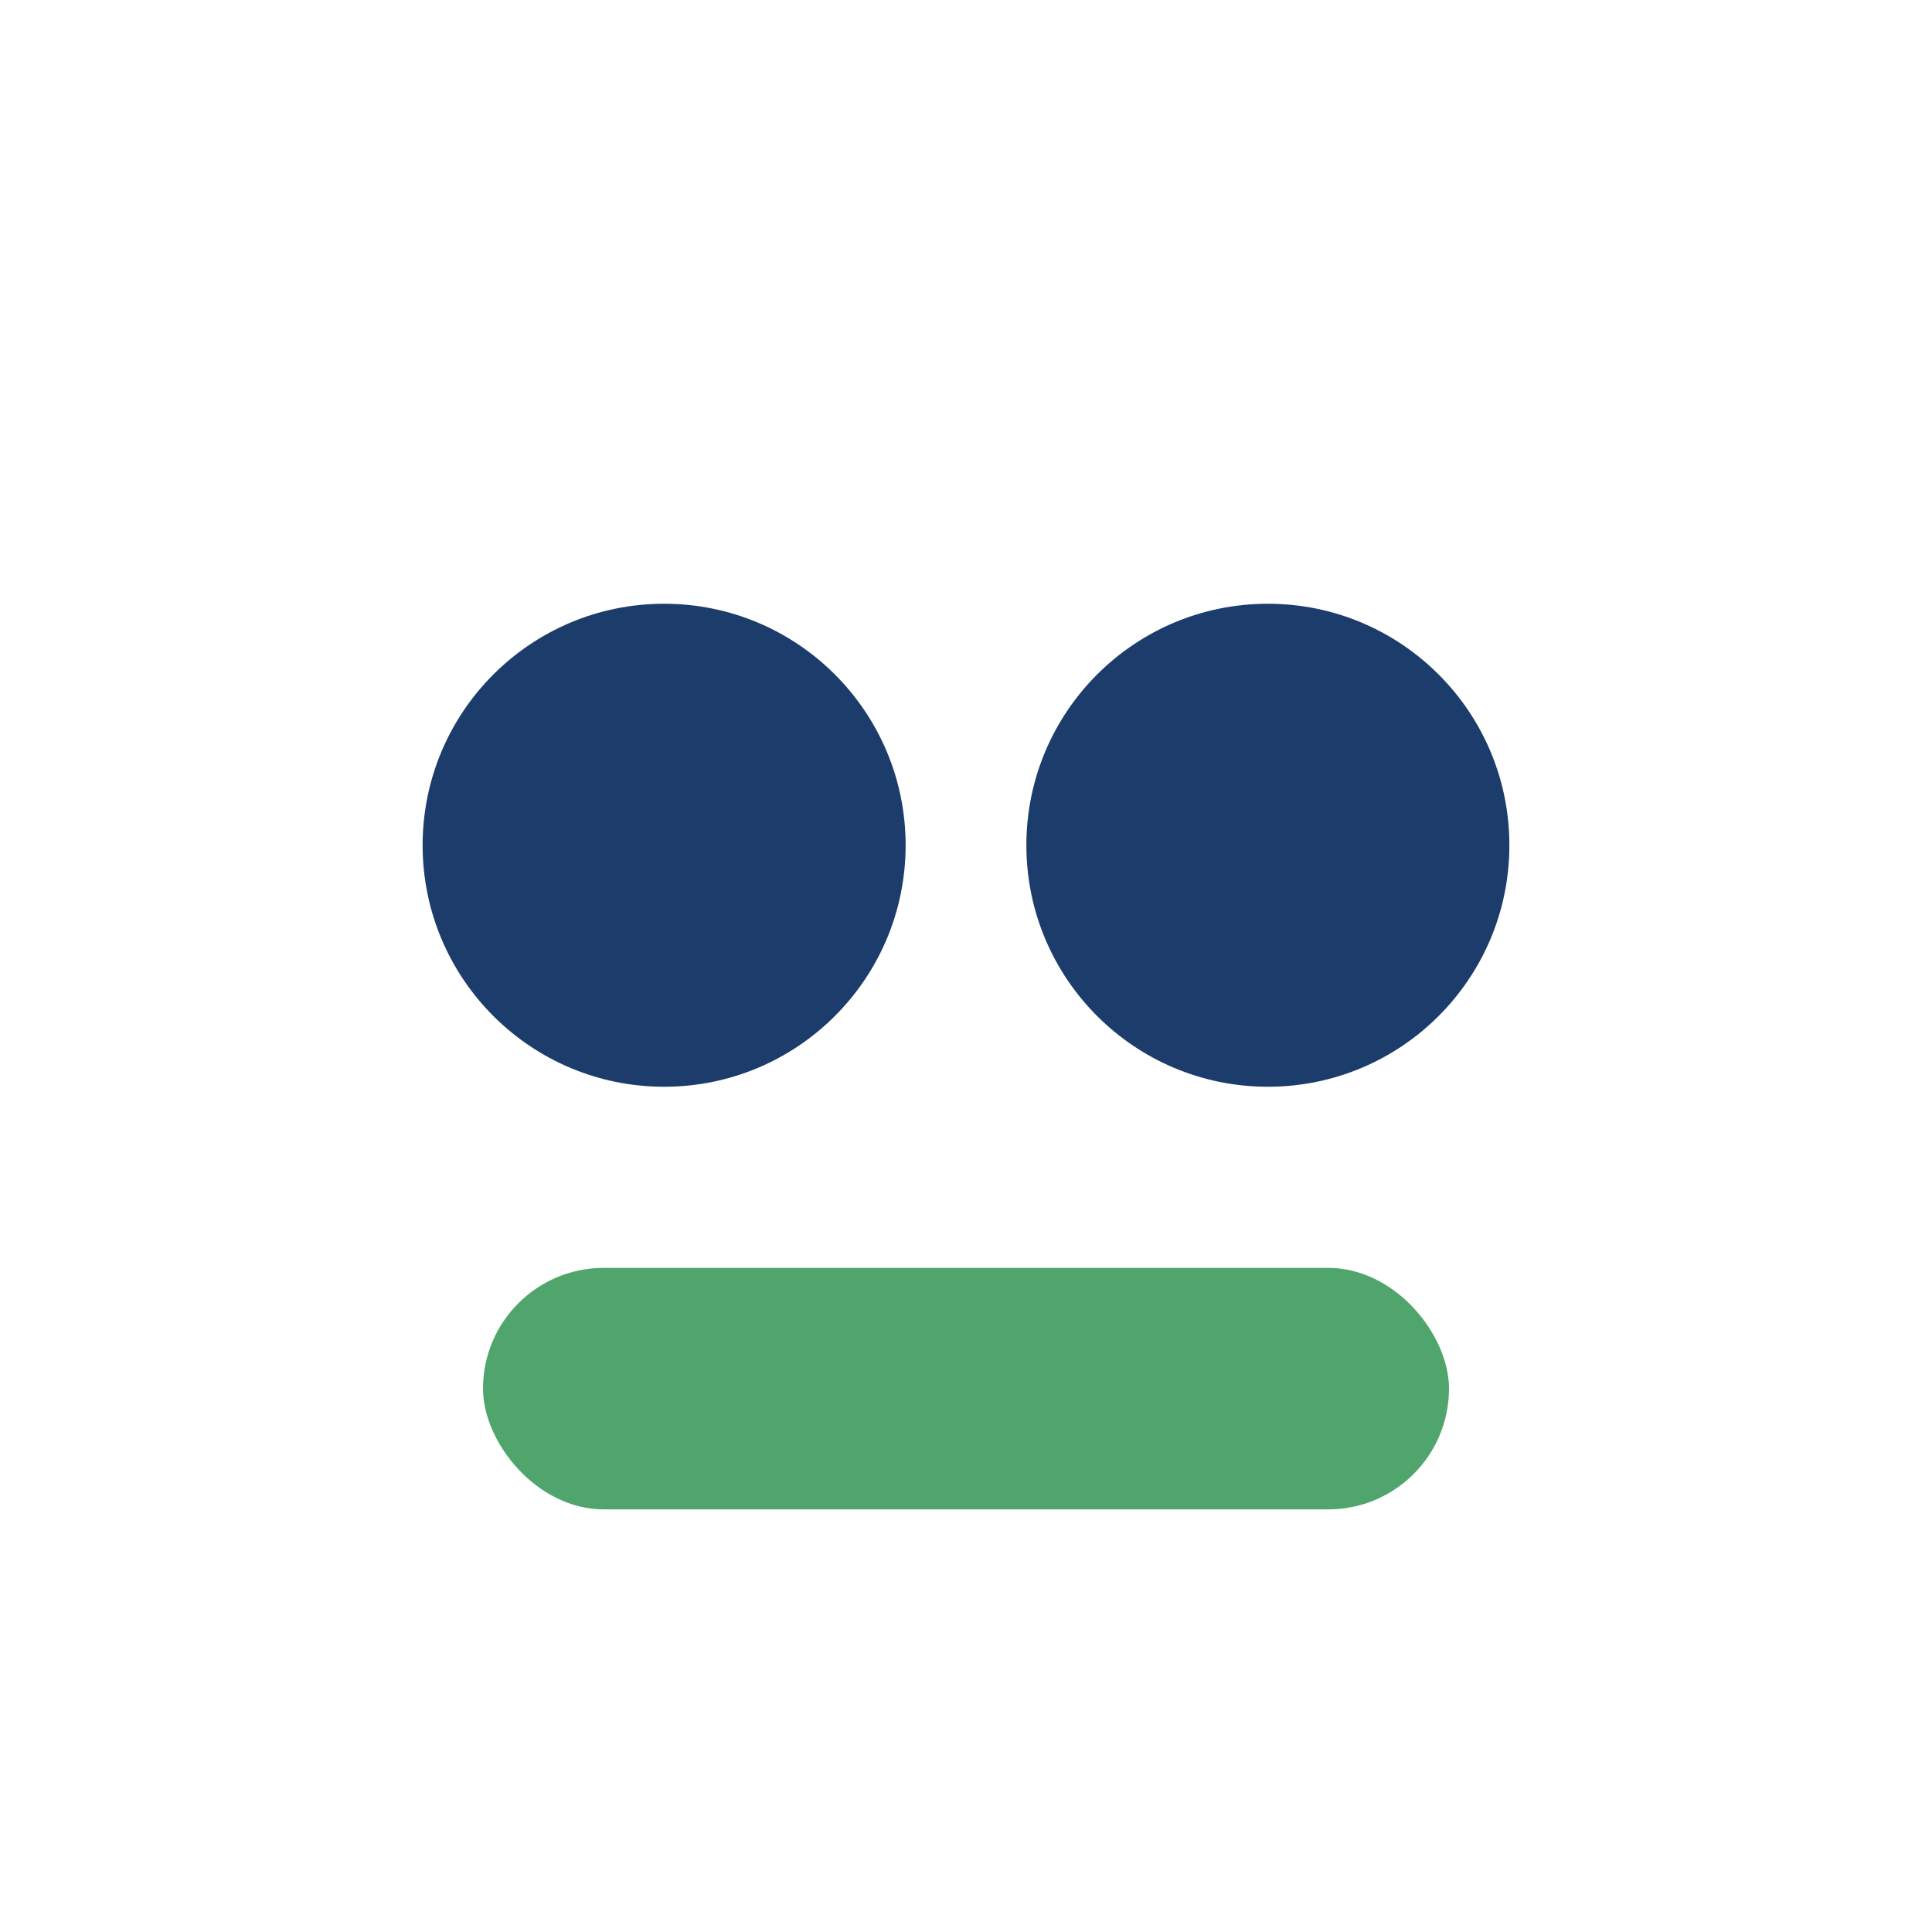 <?xml version="1.0" encoding="UTF-8"?>
<svg xmlns="http://www.w3.org/2000/svg" width="32" height="32" viewBox="0 0 32 32"><circle cx="11" cy="14" r="4" fill="#1C3C6B"/><circle cx="21" cy="14" r="4" fill="#1C3C6B"/><rect x="8" y="21" width="16" height="4" rx="2" fill="#50A56C"/></svg>